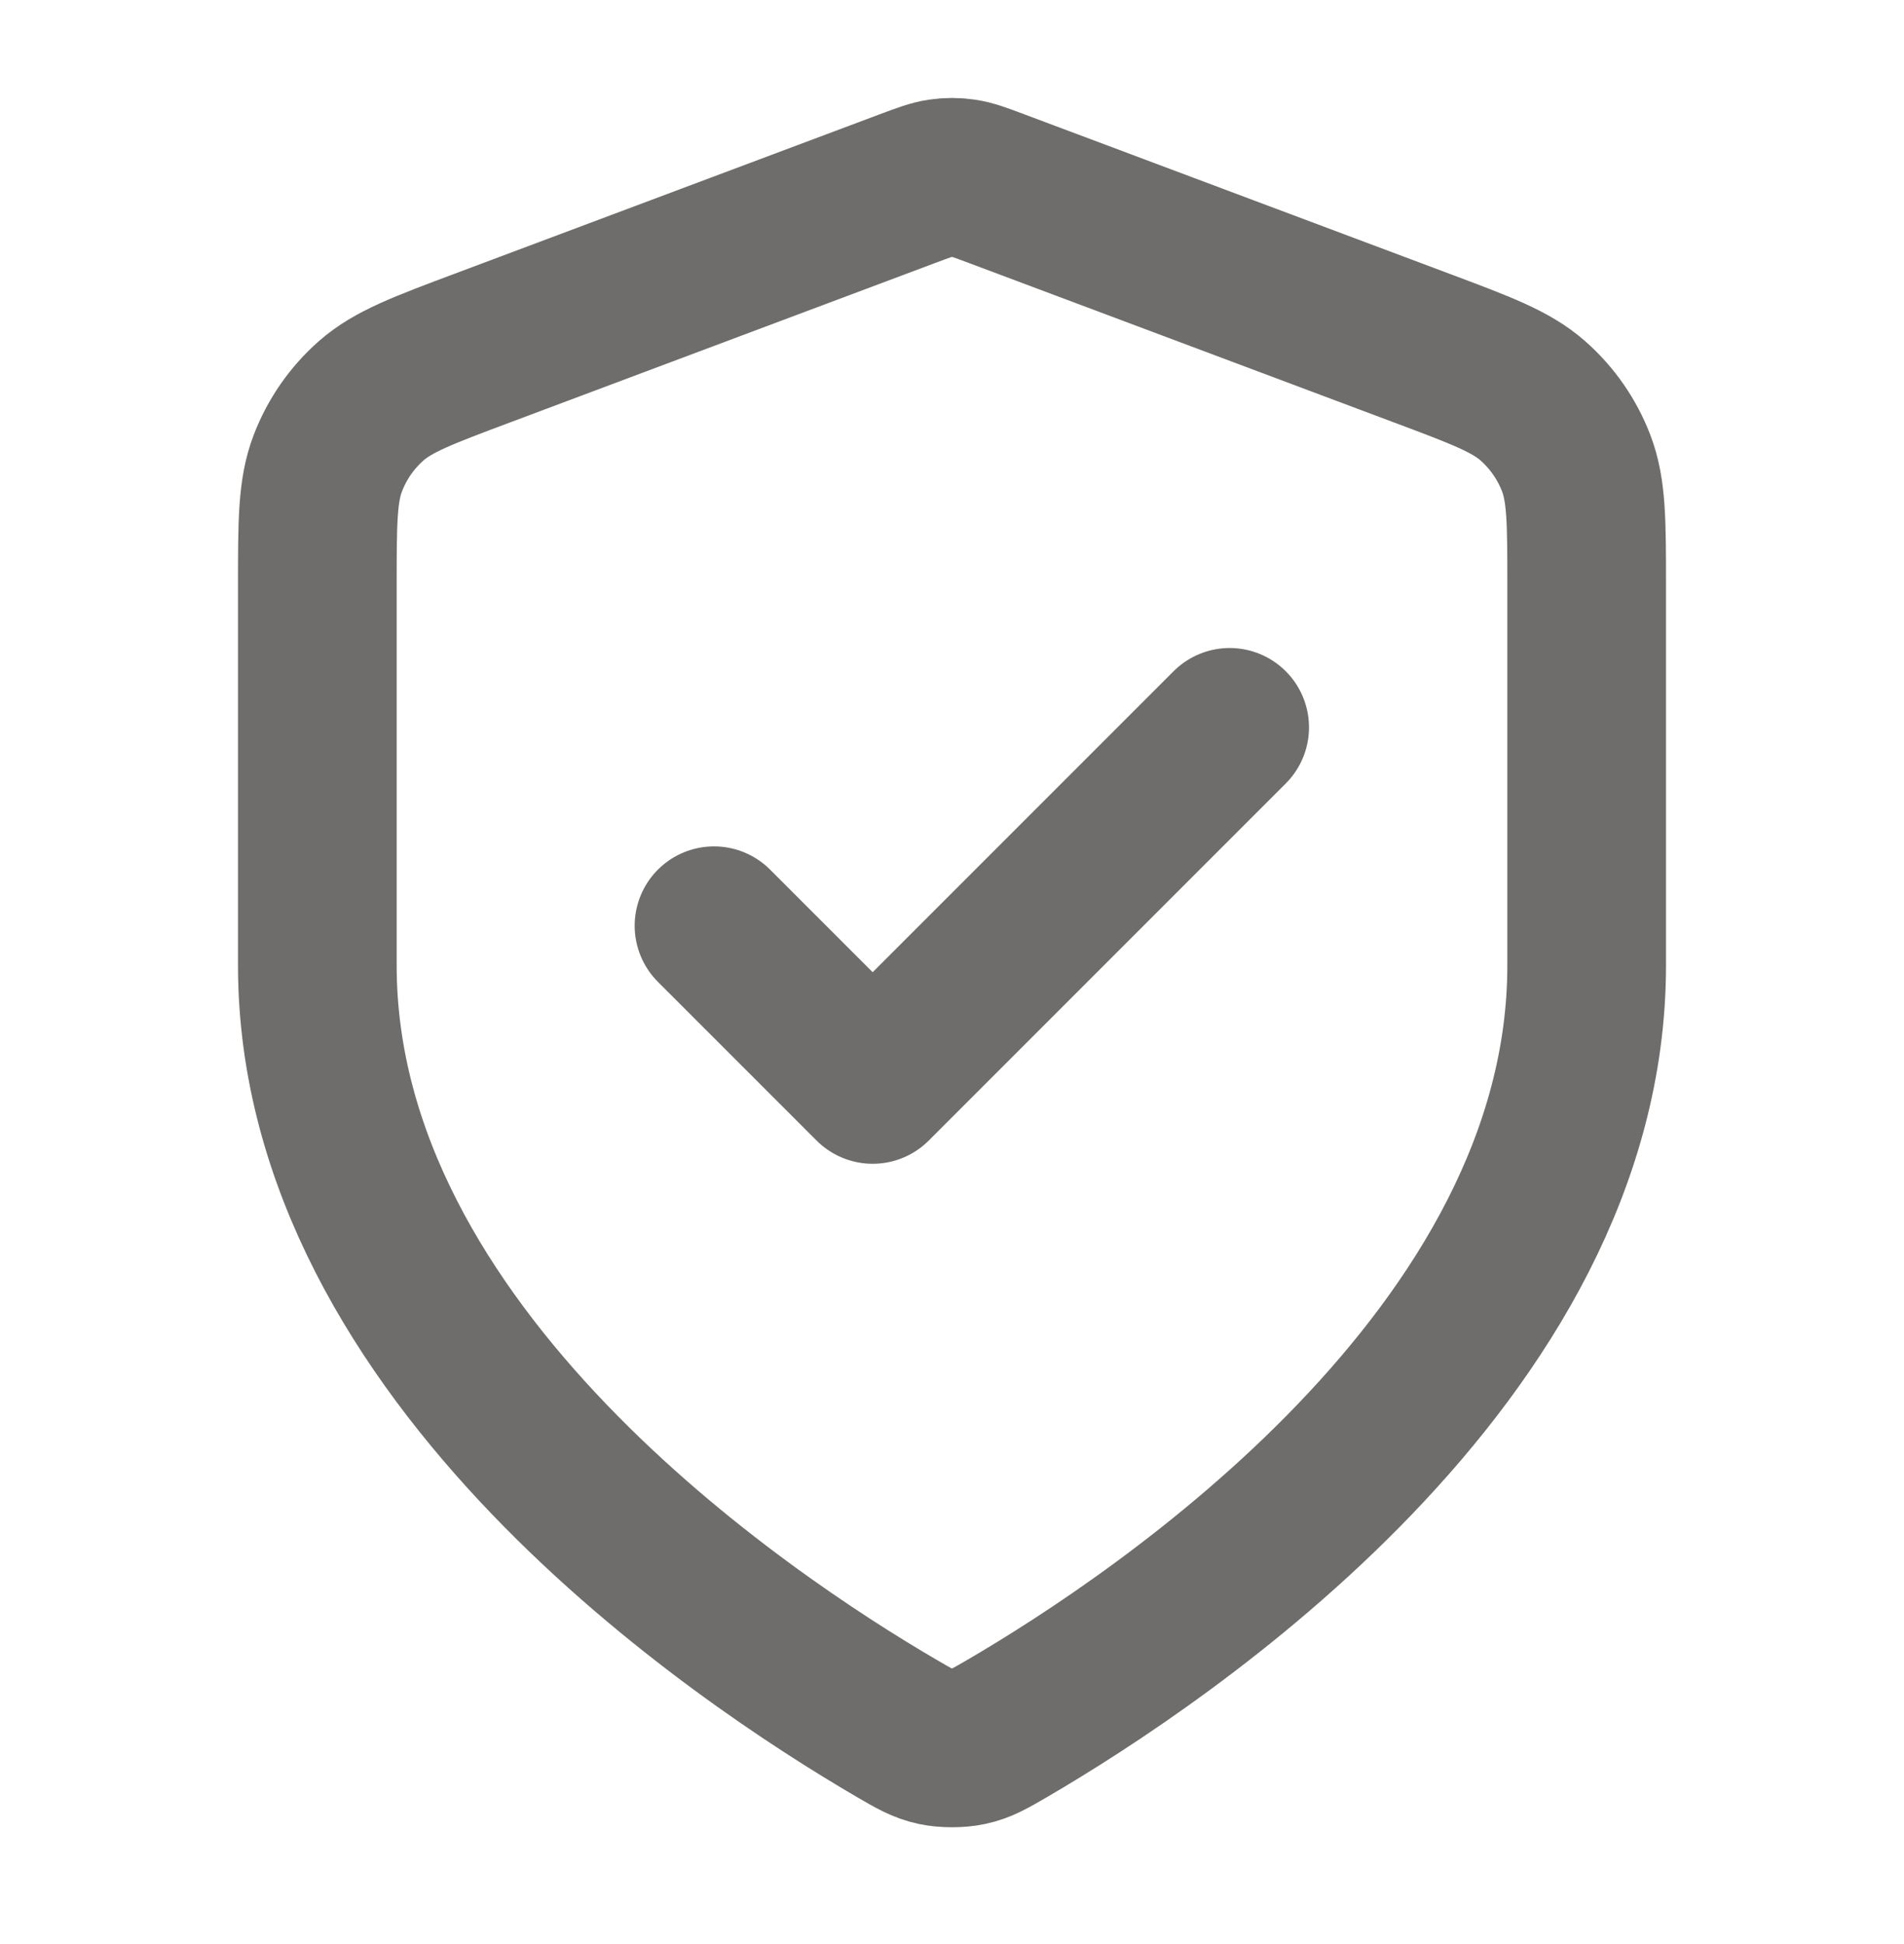 <svg width="48" height="49" viewBox="0 0 48 49" fill="none" xmlns="http://www.w3.org/2000/svg">
<path d="M18 23.333L22 27.333L31 18.333M40 24.333C40 34.15 29.292 41.29 25.396 43.563C24.953 43.821 24.732 43.95 24.419 44.017C24.177 44.069 23.823 44.069 23.581 44.017C23.268 43.95 23.047 43.821 22.604 43.563C18.708 41.29 8 34.15 8 24.333V14.768C8 13.169 8 12.37 8.262 11.683C8.493 11.075 8.868 10.534 9.355 10.104C9.907 9.618 10.656 9.337 12.153 8.776L22.876 4.755C23.292 4.599 23.5 4.521 23.714 4.49C23.904 4.462 24.096 4.462 24.286 4.49C24.5 4.521 24.708 4.599 25.124 4.755L35.847 8.776C37.344 9.337 38.093 9.618 38.645 10.104C39.132 10.534 39.508 11.075 39.739 11.683C40 12.37 40 13.169 40 14.768V24.333Z" stroke="#6E6D6B" stroke-width="4" stroke-linecap="round" stroke-linejoin="round"/>
</svg>
